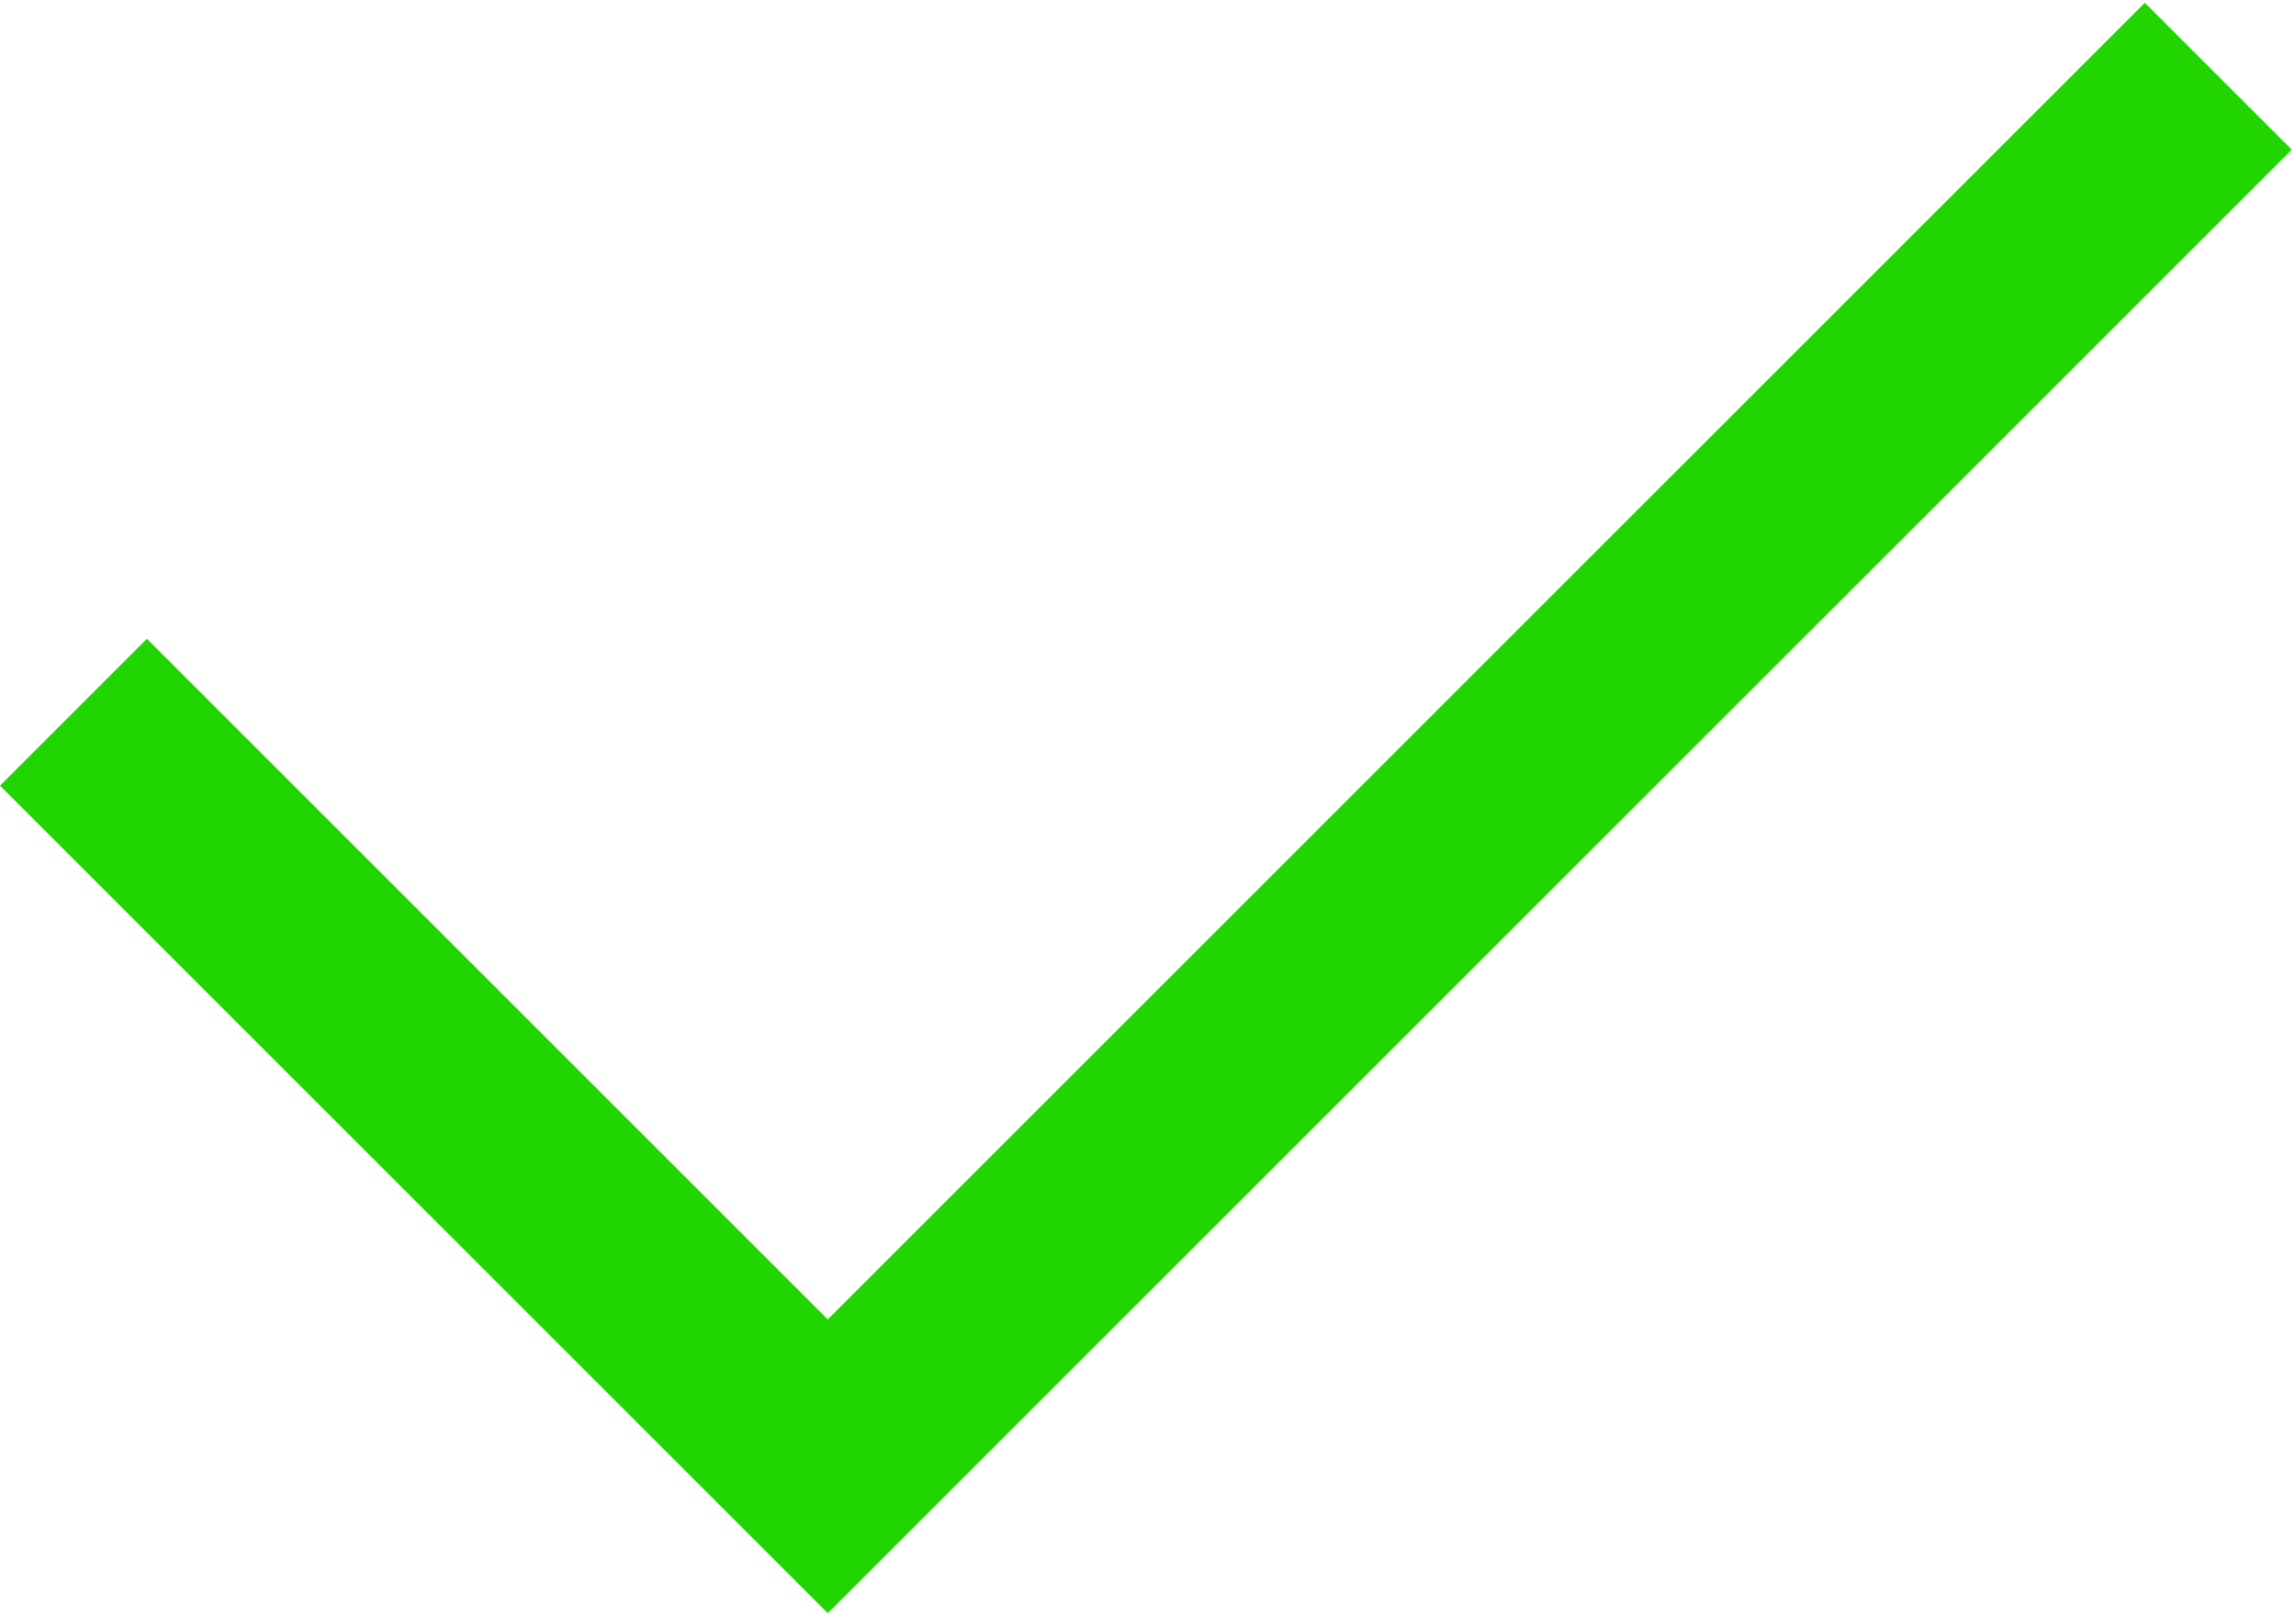 <?xml version="1.0" encoding="UTF-8"?> <svg xmlns="http://www.w3.org/2000/svg" xmlns:xlink="http://www.w3.org/1999/xlink" width="442px" height="311px" viewBox="0 0 442 311"> <!-- Generator: Sketch 55 (78076) - https://sketchapp.com --> <title>checked-2</title> <desc>Created with Sketch.</desc> <g id="Page-1" stroke="none" stroke-width="1" fill="none" fill-rule="evenodd"> <g id="checked-2" fill="#21D500" fill-rule="nonzero"> <polygon id="Path" points="159.352 310.643 0 151.293 28.284 123.009 159.352 254.075 412.896 0.535 441.179 28.82"></polygon> </g> </g> </svg> 